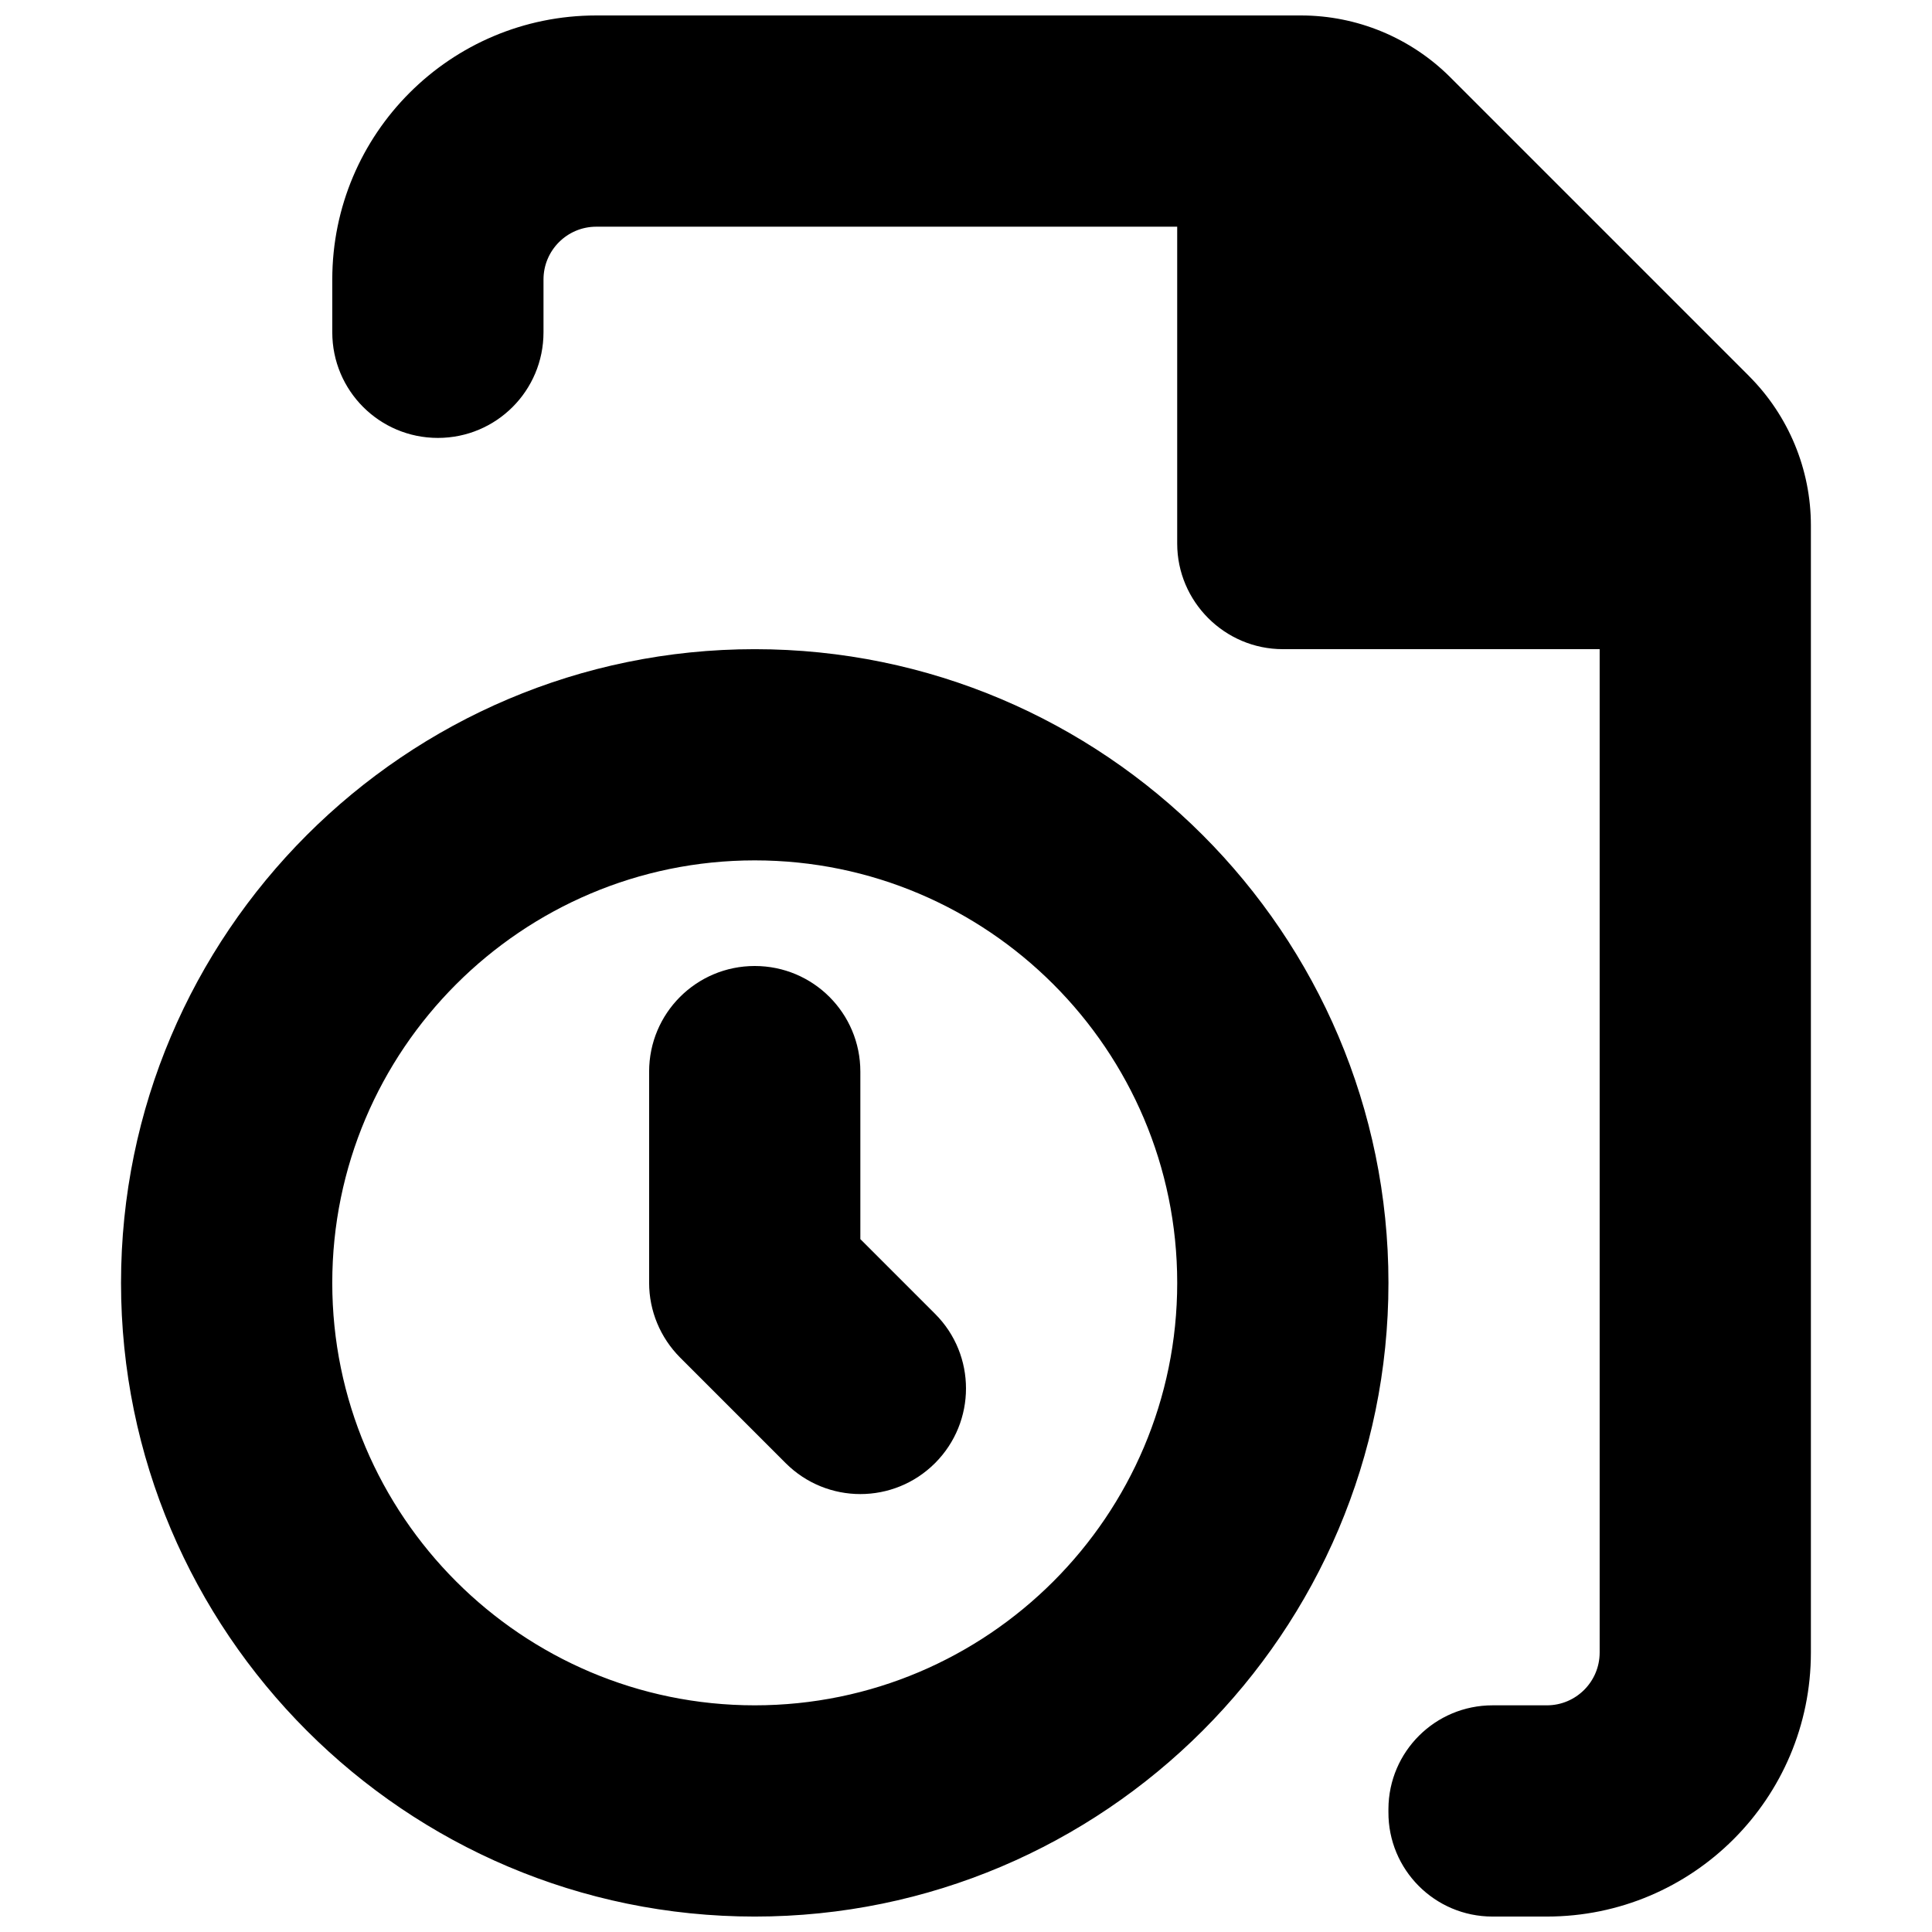 <?xml version="1.0" encoding="UTF-8"?>
<!-- Uploaded to: SVG Repo, www.svgrepo.com, Generator: SVG Repo Mixer Tools -->
<svg width="800px" height="800px" version="1.1" viewBox="144 144 512 512" xmlns="http://www.w3.org/2000/svg">
 <defs>
  <clipPath id="a">
   <path d="m176 148.09h448v503.81h-448z"/>
  </clipPath>
 </defs>
 <g clip-path="url(#a)">
  <path d="m607.51 243.65-79.152-79.152c-10.496-10.496-24.742-16.402-39.578-16.402h-186.75c-38.652 0-69.973 31.32-69.973 69.973v13.996c0 15.477 12.512 27.988 27.988 27.988 15.48 0 27.988-12.512 27.988-27.988v-13.996c0-7.723 6.269-13.992 13.996-13.992h153.94v83.965c0 15.395 12.598 27.992 27.988 27.992h83.969v265.9c0 7.727-6.269 13.996-13.992 13.996h-14.387c-15.199 0-27.516 12.258-27.598 27.43v0.84c-0.086 15.281 12.285 27.707 27.57 27.707h14.414c38.652 0 69.973-31.32 69.973-69.973v-298.7c0-14.836-5.906-29.082-16.402-39.578m-263.49 72.383c-92.59 0-167.94 75.348-167.94 167.93 0 92.59 75.348 167.94 167.94 167.94 92.59 0 167.94-75.348 167.94-167.94 0-92.586-75.348-167.93-167.94-167.93m0 279.89c-61.746 0-111.96-50.242-111.96-111.96 0-61.715 50.211-111.96 111.96-111.96 61.746 0 111.96 50.242 111.96 111.96 0 61.719-50.211 111.96-111.96 111.96m27.988-123.55v-44.391c0-15.477-12.512-27.988-27.988-27.988-15.477 0-27.988 12.512-27.988 27.988v55.977c0 7.445 2.965 14.527 8.199 19.789l27.988 27.992c5.461 5.457 12.625 8.199 19.789 8.199 7.168 0 14.332-2.742 19.789-8.199 10.945-10.945 10.945-28.664 0-39.578l-19.789-19.789" fill-rule="evenodd"/>
 </g>
</svg>